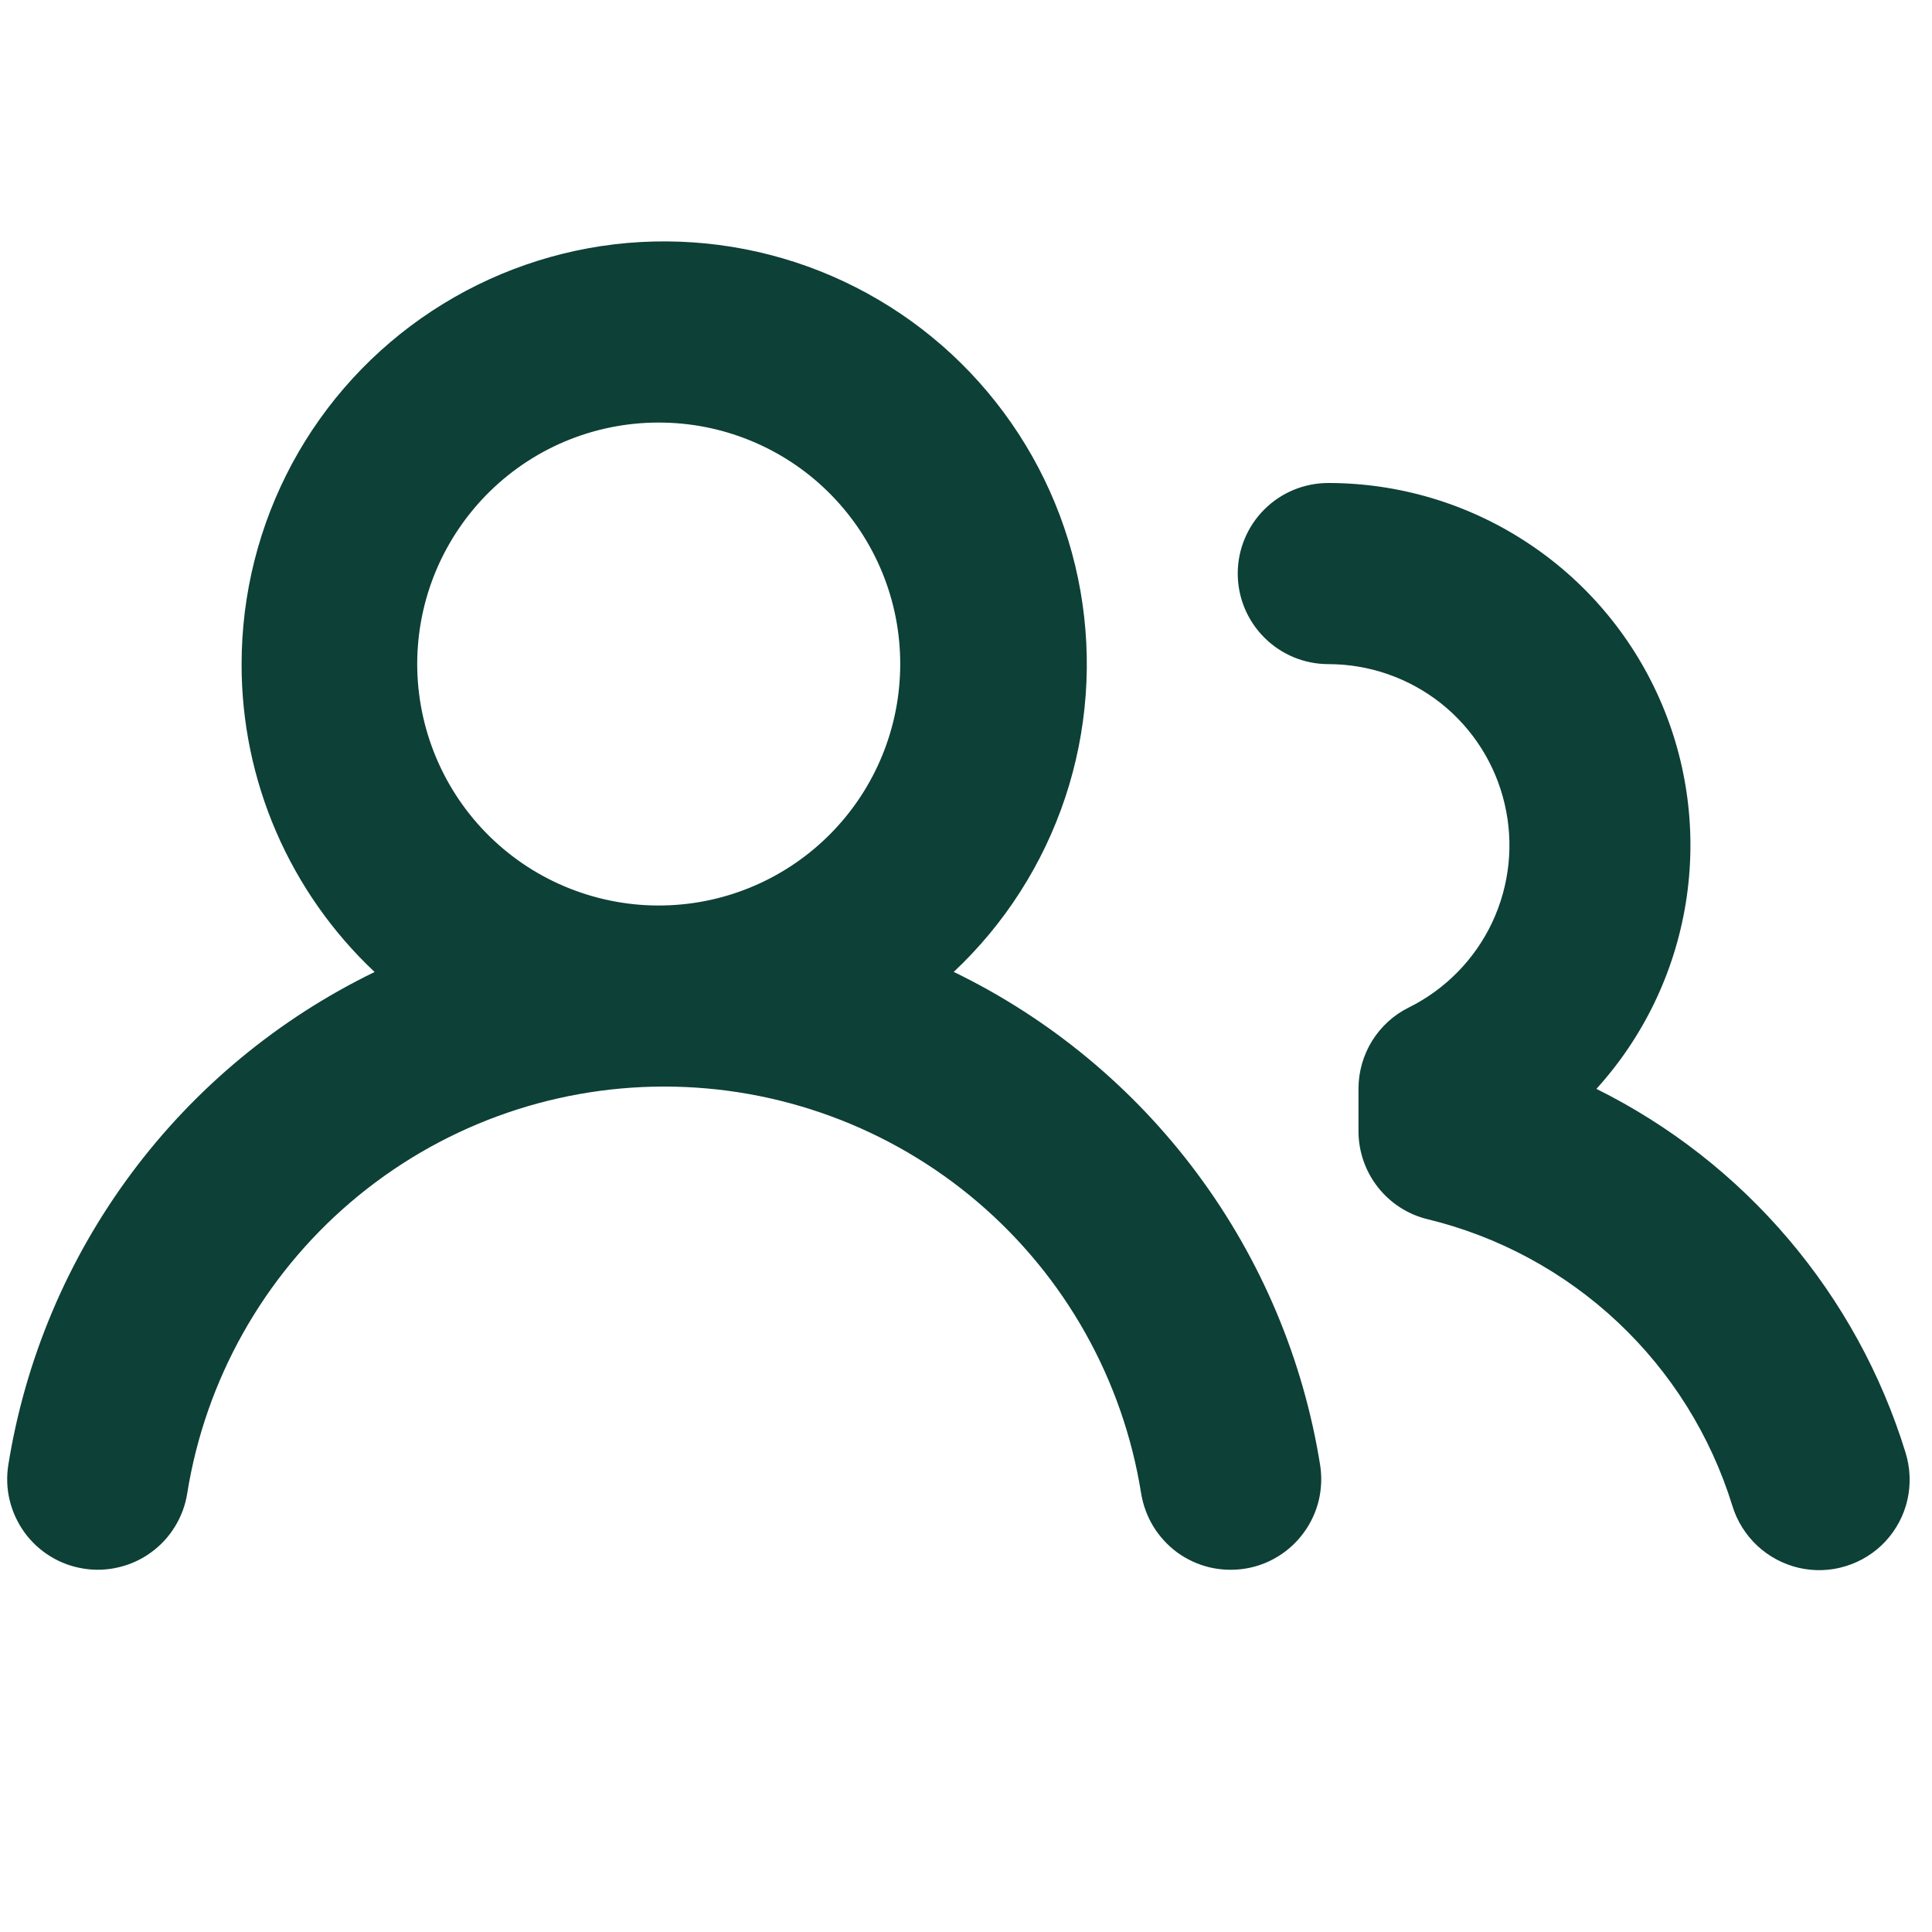 <svg width="20" height="20" viewBox="0 0 20 20" fill="none" xmlns="http://www.w3.org/2000/svg">
<path d="M2.501 6.875C2.501 6.149 2.681 5.436 3.025 4.797C3.369 4.159 3.867 3.616 4.473 3.218C5.079 2.82 5.774 2.578 6.497 2.515C7.219 2.453 7.946 2.57 8.612 2.858C9.277 3.146 9.861 3.594 10.31 4.164C10.759 4.733 11.06 5.405 11.185 6.119C11.31 6.833 11.256 7.568 11.027 8.256C10.798 8.944 10.402 9.564 9.873 10.061C10.869 10.544 11.734 11.261 12.394 12.149C13.055 13.038 13.491 14.073 13.666 15.166C13.685 15.287 13.68 15.412 13.652 15.531C13.623 15.651 13.571 15.764 13.498 15.864C13.426 15.963 13.335 16.048 13.23 16.112C13.125 16.177 13.008 16.22 12.886 16.239C12.765 16.258 12.641 16.253 12.521 16.225C12.401 16.196 12.288 16.144 12.188 16.072C12.089 15.999 12.005 15.908 11.94 15.803C11.876 15.698 11.833 15.581 11.813 15.46C11.626 14.285 11.026 13.216 10.121 12.444C9.216 11.672 8.065 11.248 6.876 11.248C5.686 11.248 4.536 11.672 3.631 12.444C2.726 13.216 2.126 14.285 1.938 15.46C1.919 15.581 1.876 15.698 1.811 15.803C1.747 15.908 1.663 15.999 1.563 16.071C1.463 16.144 1.35 16.196 1.23 16.224C1.111 16.253 0.986 16.258 0.865 16.238C0.743 16.219 0.626 16.176 0.521 16.111C0.416 16.047 0.325 15.962 0.253 15.863C0.181 15.763 0.129 15.65 0.1 15.53C0.071 15.411 0.067 15.286 0.086 15.165C0.261 14.072 0.698 13.037 1.358 12.149C2.018 11.261 2.883 10.545 3.878 10.062C3.443 9.653 3.096 9.159 2.859 8.611C2.622 8.063 2.5 7.472 2.501 6.875ZM13.751 5C14.477 5 15.188 5.211 15.796 5.608C16.405 6.004 16.885 6.569 17.179 7.233C17.473 7.897 17.567 8.632 17.451 9.349C17.335 10.066 17.014 10.734 16.526 11.272C17.287 11.65 17.963 12.178 18.513 12.826C19.063 13.473 19.476 14.225 19.726 15.037C19.775 15.195 19.782 15.363 19.746 15.524C19.71 15.685 19.631 15.834 19.519 15.955C19.407 16.076 19.264 16.165 19.106 16.213C18.948 16.262 18.78 16.267 18.62 16.23C18.459 16.192 18.311 16.113 18.19 16C18.07 15.887 17.981 15.745 17.933 15.587C17.709 14.862 17.301 14.208 16.748 13.688C16.196 13.169 15.518 12.801 14.781 12.622C14.576 12.573 14.394 12.456 14.264 12.29C14.134 12.125 14.063 11.92 14.063 11.71V11.27C14.063 11.095 14.112 10.924 14.204 10.775C14.296 10.627 14.427 10.507 14.583 10.43C14.962 10.242 15.267 9.931 15.447 9.549C15.627 9.166 15.673 8.734 15.576 8.322C15.48 7.91 15.247 7.543 14.916 7.28C14.584 7.018 14.174 6.875 13.751 6.875C13.502 6.875 13.264 6.776 13.088 6.6C12.912 6.424 12.813 6.186 12.813 5.937C12.813 5.688 12.912 5.45 13.088 5.274C13.264 5.098 13.502 5 13.751 5ZM6.876 4.375C6.543 4.367 6.212 4.426 5.902 4.548C5.592 4.67 5.31 4.853 5.072 5.086C4.834 5.319 4.645 5.597 4.515 5.904C4.386 6.211 4.319 6.54 4.319 6.873C4.319 7.206 4.386 7.536 4.515 7.843C4.644 8.15 4.833 8.428 5.071 8.661C5.309 8.894 5.591 9.077 5.901 9.199C6.211 9.321 6.542 9.381 6.875 9.373C7.528 9.359 8.149 9.089 8.606 8.622C9.063 8.155 9.319 7.528 9.319 6.875C9.32 6.221 9.064 5.594 8.607 5.126C8.151 4.659 7.529 4.389 6.876 4.375Z" fill="#0D4037"/>
</svg>
